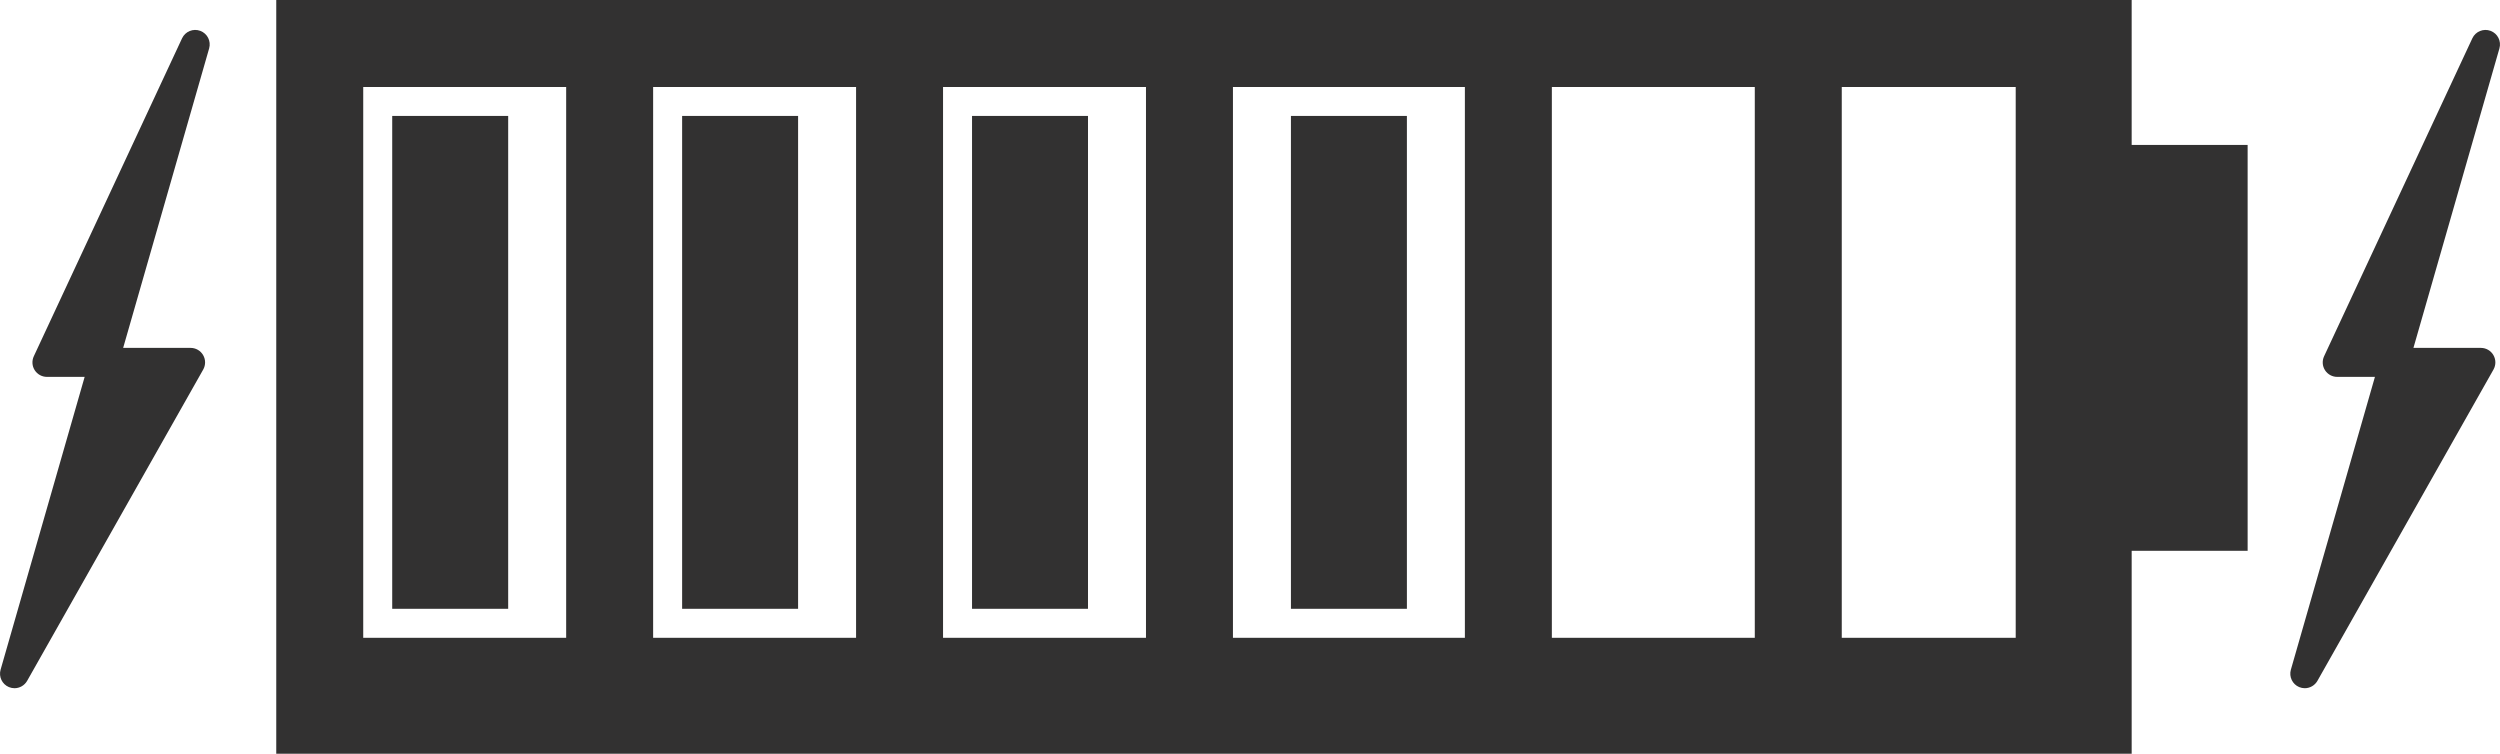 <!-- Generator: Adobe Illustrator 18.1.0, SVG Export Plug-In  -->
<svg version="1.1"
	 xmlns="http://www.w3.org/2000/svg" xmlns:xlink="http://www.w3.org/1999/xlink" xmlns:a="http://ns.adobe.com/AdobeSVGViewerExtensions/3.0/"
	 x="0px" y="0px" width="86.234px" height="26px" viewBox="0 0 86.234 26" enable-background="new 0 0 86.234 26"
	 xml:space="preserve">
<defs>
</defs>
<path fill="#323131" d="M85.908,1.064c-0.243-0.091-0.518,0.021-0.628,0.257l-5.114,10.968c-0.072,0.155-0.061,0.336,0.031,0.48
	C80.289,12.913,80.448,13,80.619,13h1.301l-2.9,10.101c-0.07,0.244,0.054,0.501,0.287,0.599c0.063,0.026,0.129,0.039,0.193,0.039
	c0.175,0,0.344-0.093,0.436-0.254l6.074-10.739c0.087-0.155,0.086-0.344-0.004-0.498C85.917,12.094,85.752,12,85.574,12h-2.326
	l2.966-10.33C86.286,1.419,86.153,1.155,85.908,1.064z M6.908,1.064C6.665,0.973,6.391,1.084,6.28,1.321L1.166,12.289
	c-0.072,0.155-0.061,0.336,0.031,0.48C1.289,12.913,1.448,13,1.619,13H2.92l-2.9,10.101c-0.07,0.244,0.054,0.501,0.287,0.599
	c0.063,0.026,0.129,0.039,0.193,0.039c0.175,0,0.344-0.093,0.436-0.254L7.01,12.746c0.087-0.155,0.086-0.344-0.004-0.498
	C6.917,12.094,6.752,12,6.574,12H4.248L7.214,1.67C7.286,1.419,7.153,1.155,6.908,1.064z M73.529,0h-64v26h64v-7h4V5h-4V0z
	 M19.529,22h-7V3h7V22z M29.529,22h-7V3h7V22z M39.529,22h-7V3h7V22z M50.529,22h-8V3h8V22z M60.529,22h-7V3h7V22z M69.529,22h-6V3
	h6V22z M17.529,4h-4v17h4V4z M27.529,4h-4v17h4V4z M37.529,4h-4v17h4V4z M48.529,4h-4v17h4V4z"/>
</svg>